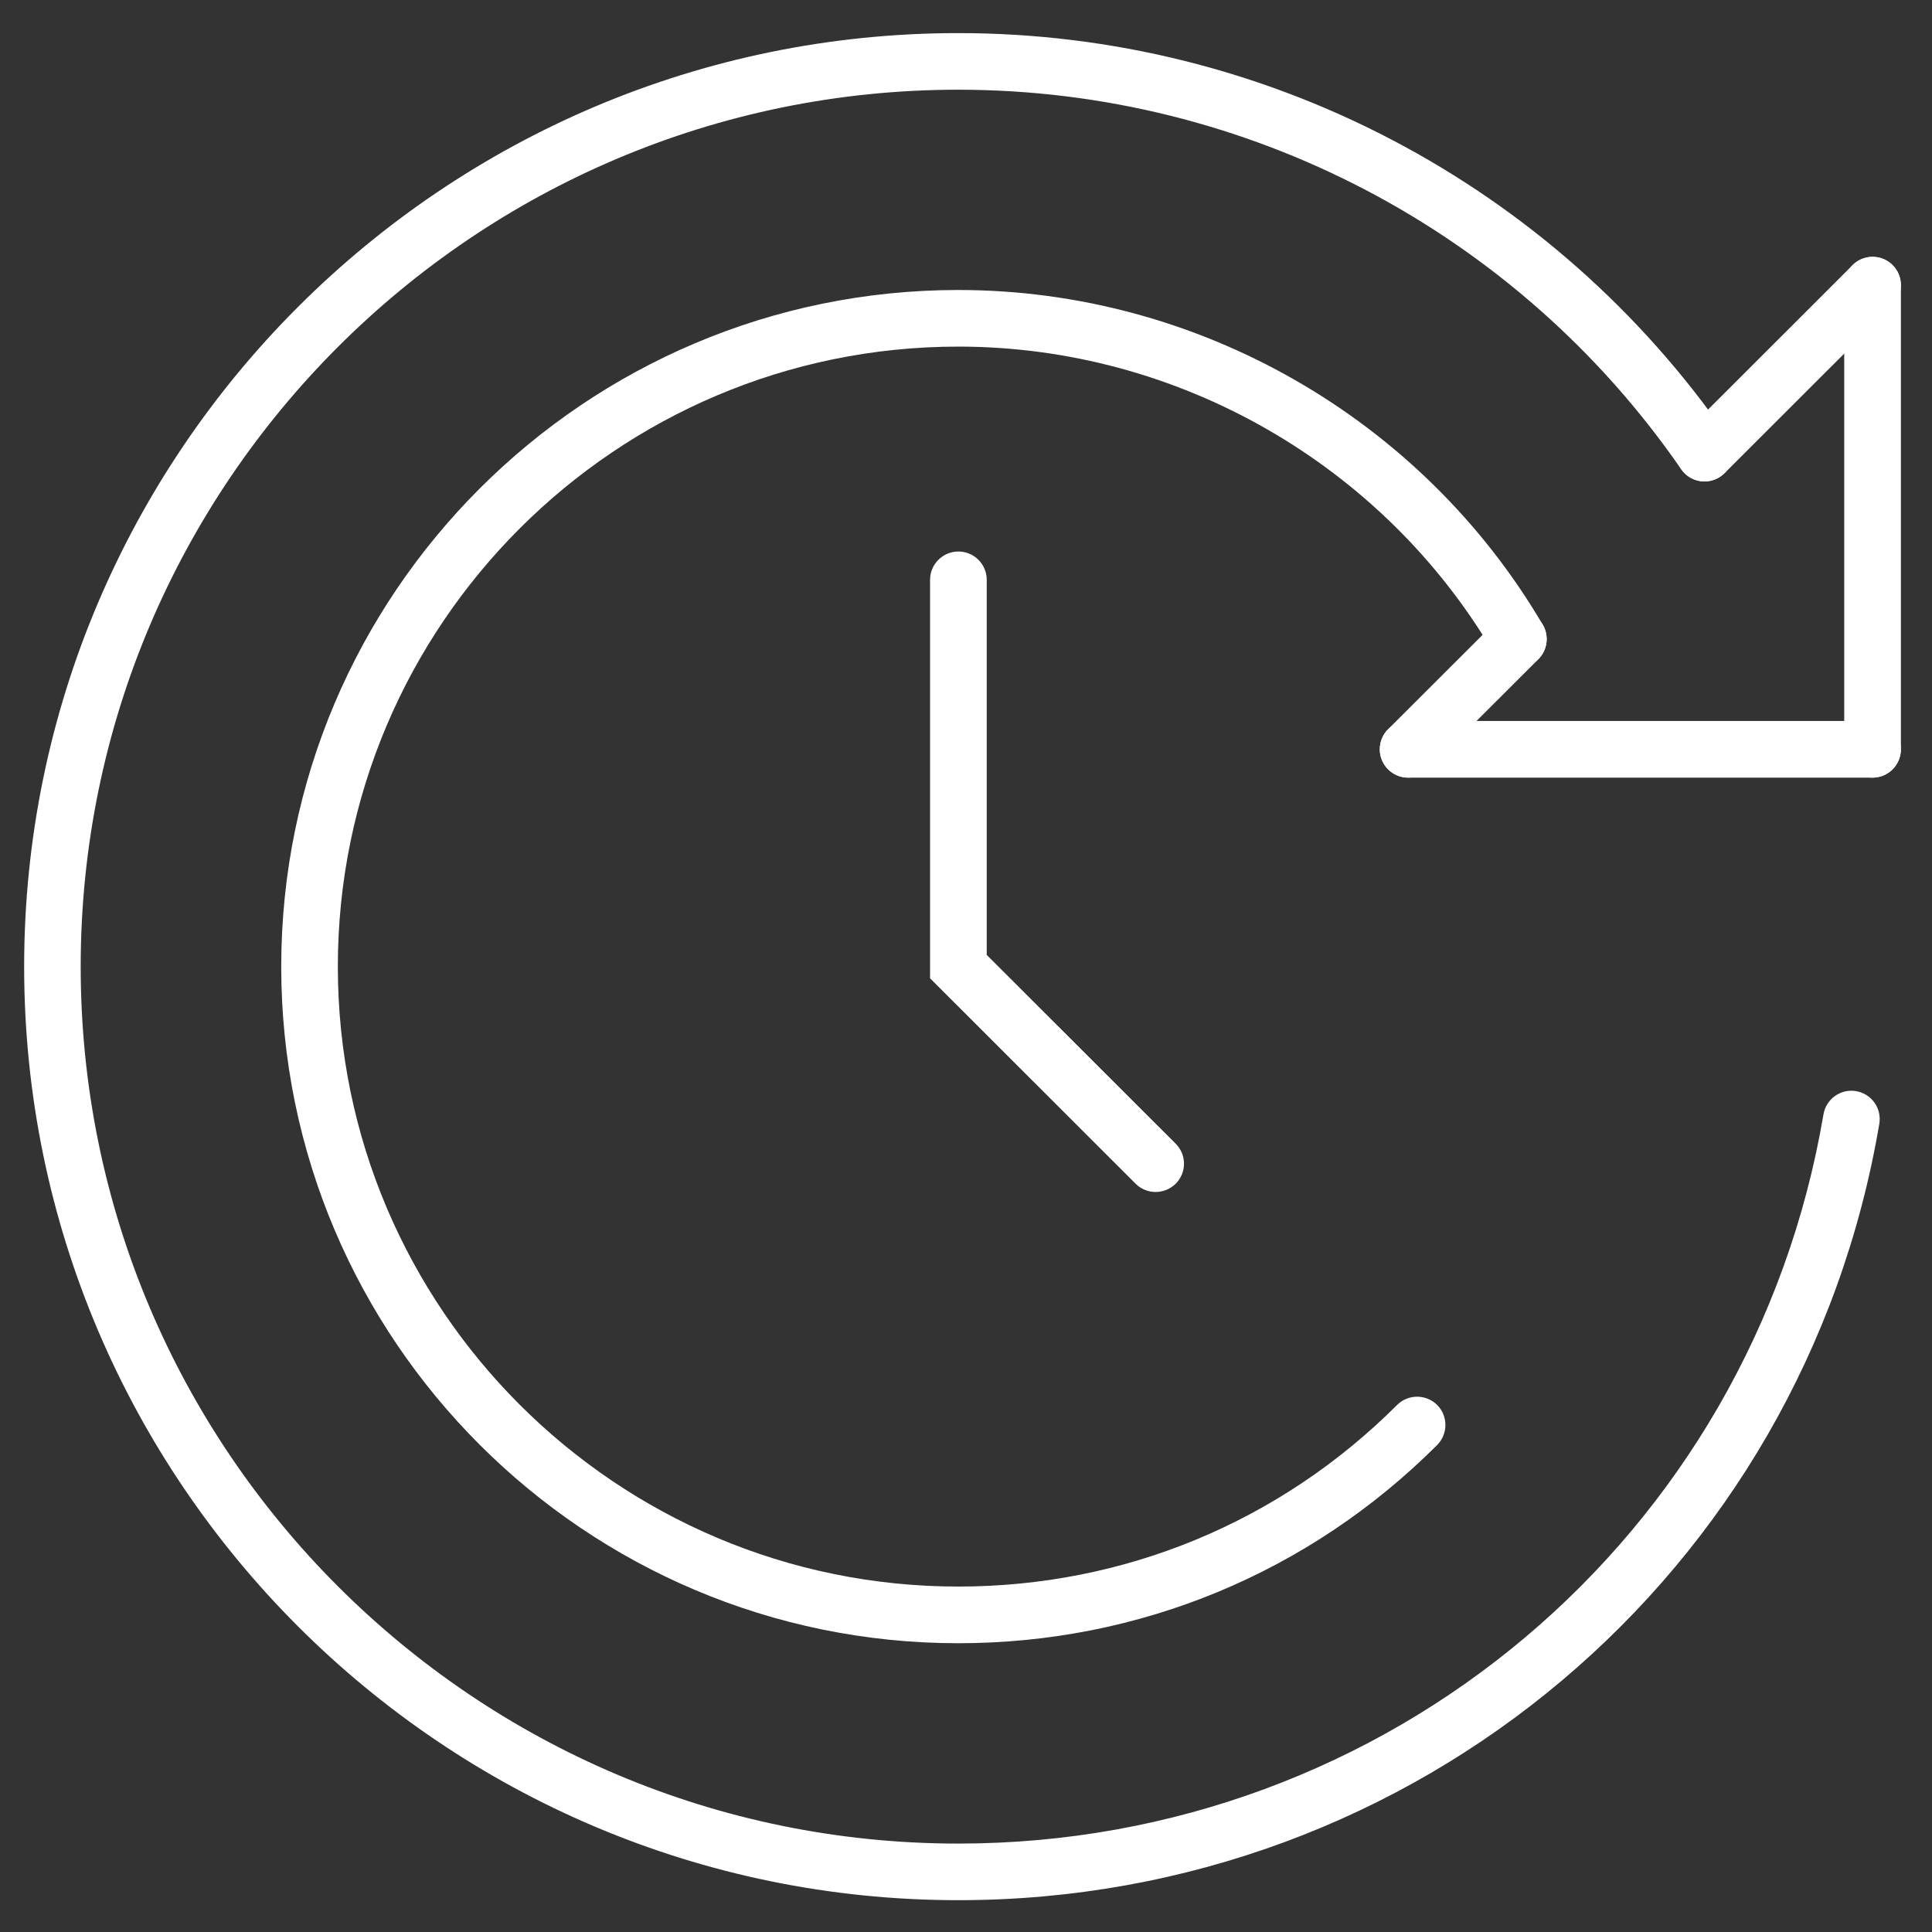 <?xml version="1.0" encoding="utf-8"?>
<!-- Generator: Adobe Illustrator 27.4.0, SVG Export Plug-In . SVG Version: 6.00 Build 0)  -->
<svg version="1.1" id="レイヤー_1" xmlns="http://www.w3.org/2000/svg" xmlns:xlink="http://www.w3.org/1999/xlink" x="0px"
	 y="0px" viewBox="0 0 300 300" style="enable-background:new 0 0 300 300;" xml:space="preserve">
<rect x="0" y="0" width="300" height="300" fill="#333333" stroke="none"/>
<style type="text/css">
	.st0{fill:#FFFFFF;}
</style>
<g>
	<g>
		<g>
			<path class="st0" d="M290.77,120.75h-72.12c-2.43,0-4.4-1.97-4.4-4.4c0-2.43,1.97-4.4,4.4-4.4h72.12c2.43,0,4.4,1.97,4.4,4.4
				C295.17,118.78,293.2,120.75,290.77,120.75z"/>
		</g>
		<g>
			<path class="st0" d="M290.77,120.75c-2.43,0-4.4-1.97-4.4-4.4V44.28c0-2.43,1.97-4.4,4.4-4.4c2.43,0,4.4,1.97,4.4,4.4v72.07
				C295.17,118.78,293.2,120.75,290.77,120.75z"/>
		</g>
		<g>
			<path class="st0" d="M264.68,74.76c-1.13,0-2.25-0.43-3.11-1.29c-1.71-1.72-1.71-4.5,0-6.22l26.1-26.08
				c1.72-1.72,4.5-1.72,6.22,0c1.71,1.72,1.71,4.5,0,6.22l-26.1,26.08C266.92,74.33,265.8,74.76,264.68,74.76z"/>
		</g>
		<g>
			<path class="st0" d="M218.65,120.75c-1.13,0-2.25-0.43-3.11-1.29c-1.71-1.72-1.71-4.5,0-6.22l17.13-17.11
				c1.72-1.71,4.5-1.71,6.22,0c1.71,1.72,1.71,4.5,0,6.22l-17.13,17.11C220.9,120.32,219.77,120.75,218.65,120.75z"/>
		</g>
		<g>
			<path class="st0" d="M148.81,255.16c-57.97,0-105.14-47.13-105.14-105.06S90.84,45.03,148.81,45.03
				c37.16,0,71.93,19.92,90.75,51.98c1.23,2.09,0.53,4.79-1.56,6.02c-2.1,1.23-4.79,0.53-6.02-1.57
				c-17.25-29.38-49.12-47.64-83.17-47.64c-53.13,0-96.35,43.19-96.35,96.27c0,53.08,43.22,96.27,96.35,96.27
				c25.74,0,49.93-10.01,68.13-28.2c1.72-1.71,4.5-1.71,6.22,0c1.71,1.72,1.71,4.5,0,6.22C203.3,244.23,176.9,255.16,148.81,255.16z
				"/>
		</g>
		<g>
			<path class="st0" d="M148.81,295.06c-79.99,0-145.06-65.03-145.06-144.96S68.83,5.14,148.81,5.14
				c47.69,0,92.36,23.45,119.48,62.73c1.38,2,0.88,4.73-1.12,6.11c-2,1.38-4.74,0.88-6.12-1.12
				c-25.48-36.9-67.44-58.93-112.25-58.93c-75.14,0-136.27,61.08-136.27,136.17c0,75.08,61.13,136.17,136.27,136.17
				c66.72,0,123.22-47.62,134.35-113.24c0.41-2.39,2.68-4.01,5.07-3.6c2.39,0.41,4,2.67,3.6,5.07
				C279.98,244.35,219.83,295.06,148.81,295.06z"/>
		</g>
		<g>
			<path class="st0" d="M179.44,185.09c-1.12,0-2.25-0.43-3.11-1.29l-31.91-31.89V90.04c0-2.43,1.97-4.4,4.4-4.4
				c2.43,0,4.4,1.97,4.4,4.4v58.24l29.34,29.31c1.72,1.72,1.72,4.5,0,6.22C181.69,184.66,180.56,185.09,179.44,185.09z"/>
		</g>
	</g>
</g>
</svg>
